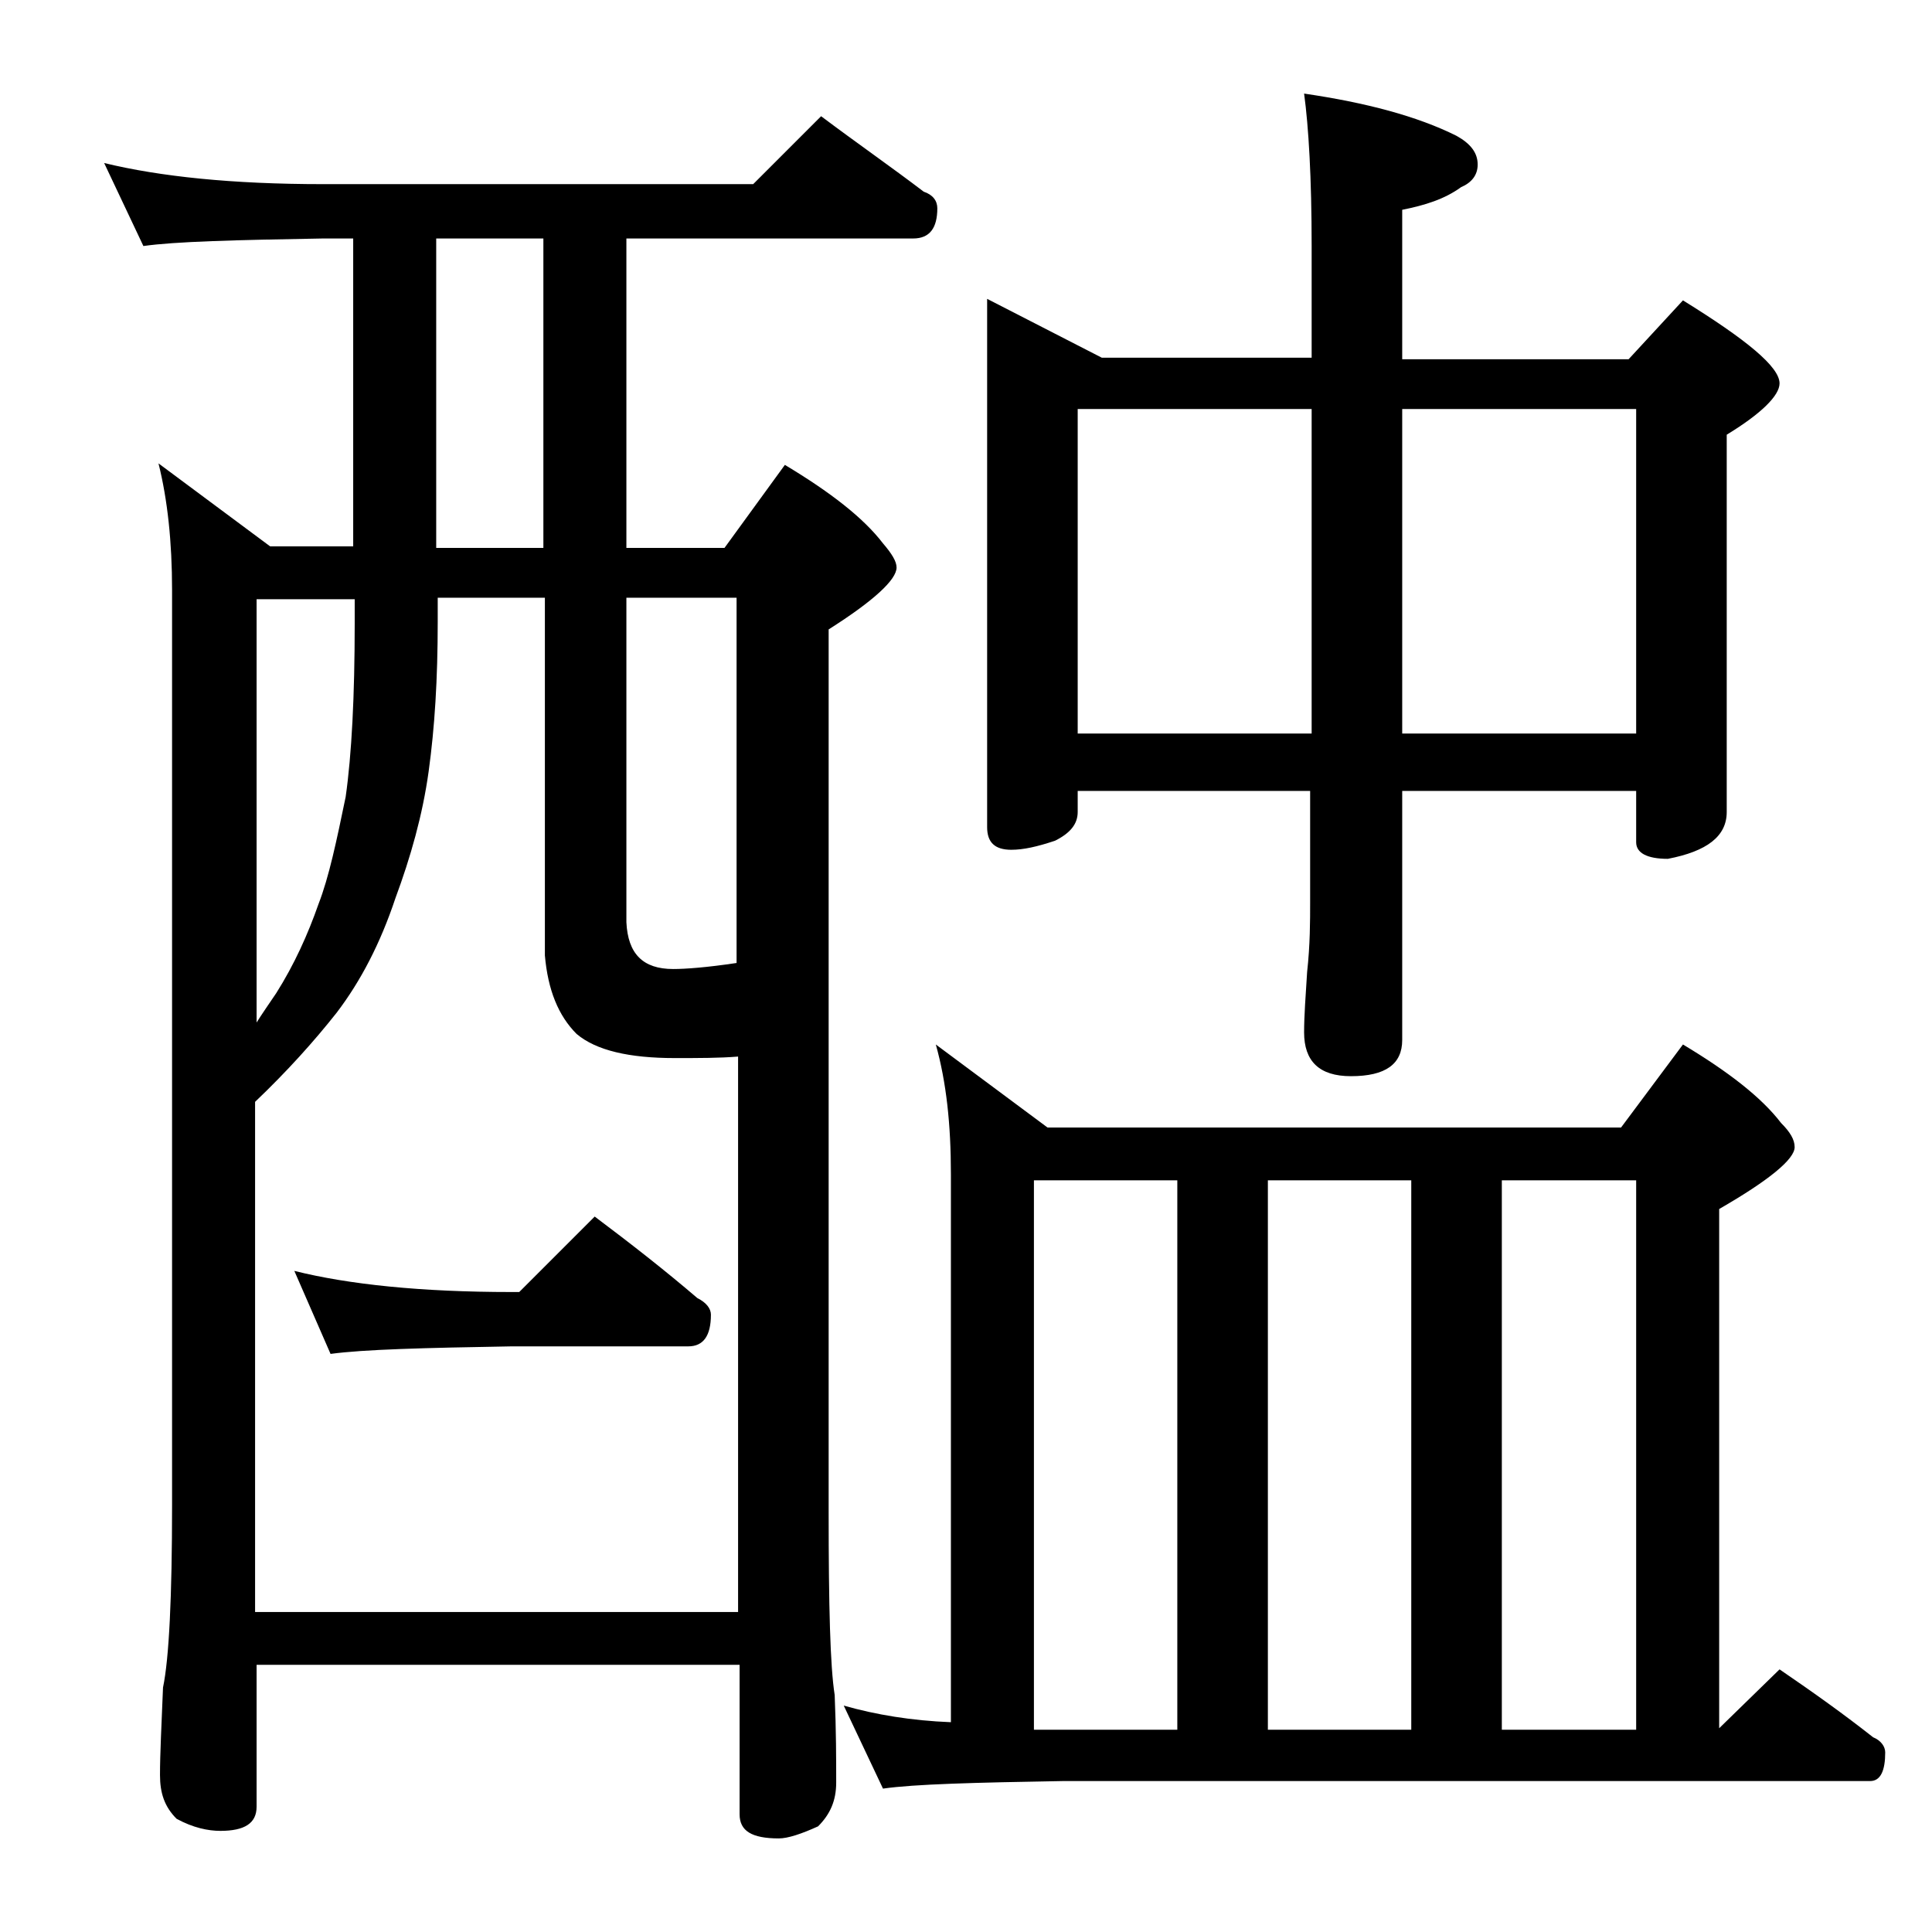 <?xml version="1.0" encoding="utf-8"?>
<!-- Generator: Adobe Illustrator 18.0.0, SVG Export Plug-In . SVG Version: 6.00 Build 0)  -->
<!DOCTYPE svg PUBLIC "-//W3C//DTD SVG 1.1//EN" "http://www.w3.org/Graphics/SVG/1.1/DTD/svg11.dtd">
<svg version="1.1" id="Layer_1" xmlns="http://www.w3.org/2000/svg" xmlns:xlink="http://www.w3.org/1999/xlink" x="0px" y="0px"
	 viewBox="0 0 128 128" enable-background="new 0 0 128 128" xml:space="preserve">
<path d="M6.9,10.8c3.7,0.9,8.5,1.4,14.5,1.4h28.5l4.5-4.5c2.4,1.8,4.7,3.4,6.8,5c0.6,0.2,0.9,0.6,0.9,1.1c0,1.3-0.5,2-1.6,2H41.5
	v20.5H48l4-5.5c3,1.8,5.2,3.5,6.5,5.2c0.6,0.7,0.9,1.2,0.9,1.6c0,0.8-1.5,2.2-4.5,4.1v58.5c0,6.2,0.1,10.2,0.4,12.1
	c0.1,2.4,0.1,4.3,0.1,5.8c0,1.2-0.4,2.1-1.2,2.9c-1.1,0.5-2,0.8-2.6,0.8c-1.8,0-2.6-0.5-2.6-1.6v-9.9h-32v9.4c0,1.1-0.8,1.6-2.4,1.6
	c-0.8,0-1.8-0.2-2.9-0.8c-0.8-0.8-1.1-1.7-1.1-2.9c0-1.4,0.1-3.3,0.2-5.8c0.4-1.9,0.6-6,0.6-12.1V39.1c0-3.2-0.3-6-0.9-8.4l7.4,5.5
	h5.5V15.8h-2c-5.8,0.1-9.8,0.2-11.9,0.5L6.9,10.8z M16.9,106.8h32V70c-1.2,0.1-2.6,0.1-4.2,0.1c-3,0-5.2-0.5-6.5-1.6
	c-1.2-1.2-1.9-2.9-2.1-5.2V39.6h-7.1v1.6c0,3.8-0.2,7-0.6,9.9c-0.4,2.9-1.2,5.7-2.2,8.4c-1,3-2.3,5.5-3.9,7.6C20.8,69,19,71,16.9,73
	V106.8z M16.9,67.9c0.5-0.8,1-1.5,1.4-2.1c1.2-1.9,2.1-3.9,2.8-5.9c0.7-1.8,1.2-4.2,1.8-7.1c0.4-2.8,0.6-6.7,0.6-11.5v-1.6h-6.5
	V67.9z M19.5,84.2c3.6,0.9,8.4,1.4,14.4,1.4h0.5l5-5c2.4,1.8,4.7,3.6,6.8,5.4c0.6,0.3,0.9,0.7,0.9,1.1c0,1.4-0.5,2.1-1.5,2.1H33.9
	c-5.8,0.1-9.8,0.2-12,0.5L19.5,84.2z M36,36.2V15.8h-7.1v20.5H36z M41.5,39.6v21.5c0.1,2.1,1.1,3.1,3.1,3.1c0.8,0,2.2-0.1,4.2-0.4
	V39.6H41.5z M62,69.2l7.4,5.5h38l4.1-5.5c3,1.8,5.2,3.5,6.5,5.2c0.6,0.6,0.9,1.1,0.9,1.6c0,0.8-1.7,2.2-5,4.1v34.4l4-3.9
	c2.2,1.5,4.3,3,6.2,4.5c0.5,0.2,0.8,0.6,0.8,1c0,1.2-0.3,1.9-1,1.9H70.4c-5.8,0.1-9.8,0.2-11.9,0.5l-2.6-5.5c2.1,0.6,4.5,1,7.1,1.1
	V77.8C63,74.5,62.7,71.7,62,69.2z M65.4,19.8l7.6,3.9h13.9v-7.4c0-4.5-0.2-7.9-0.5-10.1c4.1,0.6,7.5,1.5,10.1,2.8
	c0.9,0.5,1.4,1.1,1.4,1.9c0,0.7-0.4,1.2-1.1,1.5c-1.1,0.8-2.4,1.2-3.9,1.5v9.9h15l3.6-3.9c4.2,2.6,6.4,4.4,6.4,5.5
	c0,0.8-1.2,2-3.5,3.4v25c0,1.6-1.3,2.6-3.9,3.1c-1.4,0-2.1-0.4-2.1-1.1v-3.4H92.9v16.5c0,1.6-1.1,2.4-3.4,2.4c-2.1,0-3.1-1-3.1-2.9
	c0-1.1,0.1-2.4,0.2-4c0.2-1.8,0.2-3.4,0.2-4.6v-7.4H71.4v1.4c0,0.8-0.5,1.4-1.5,1.9c-1.2,0.4-2.1,0.6-2.9,0.6
	c-1.1,0-1.6-0.5-1.6-1.5V19.8z M68.5,114.6H78V78.2h-9.5V114.6z M71.4,48.6h15.5V27.1H71.4V48.6z M84,114.6h9.5V78.2H84V114.6z
	 M92.9,27.1v21.5h15.5V27.1H92.9z M99.5,114.6h8.9V78.2h-8.9V114.6z"/>
</svg>
